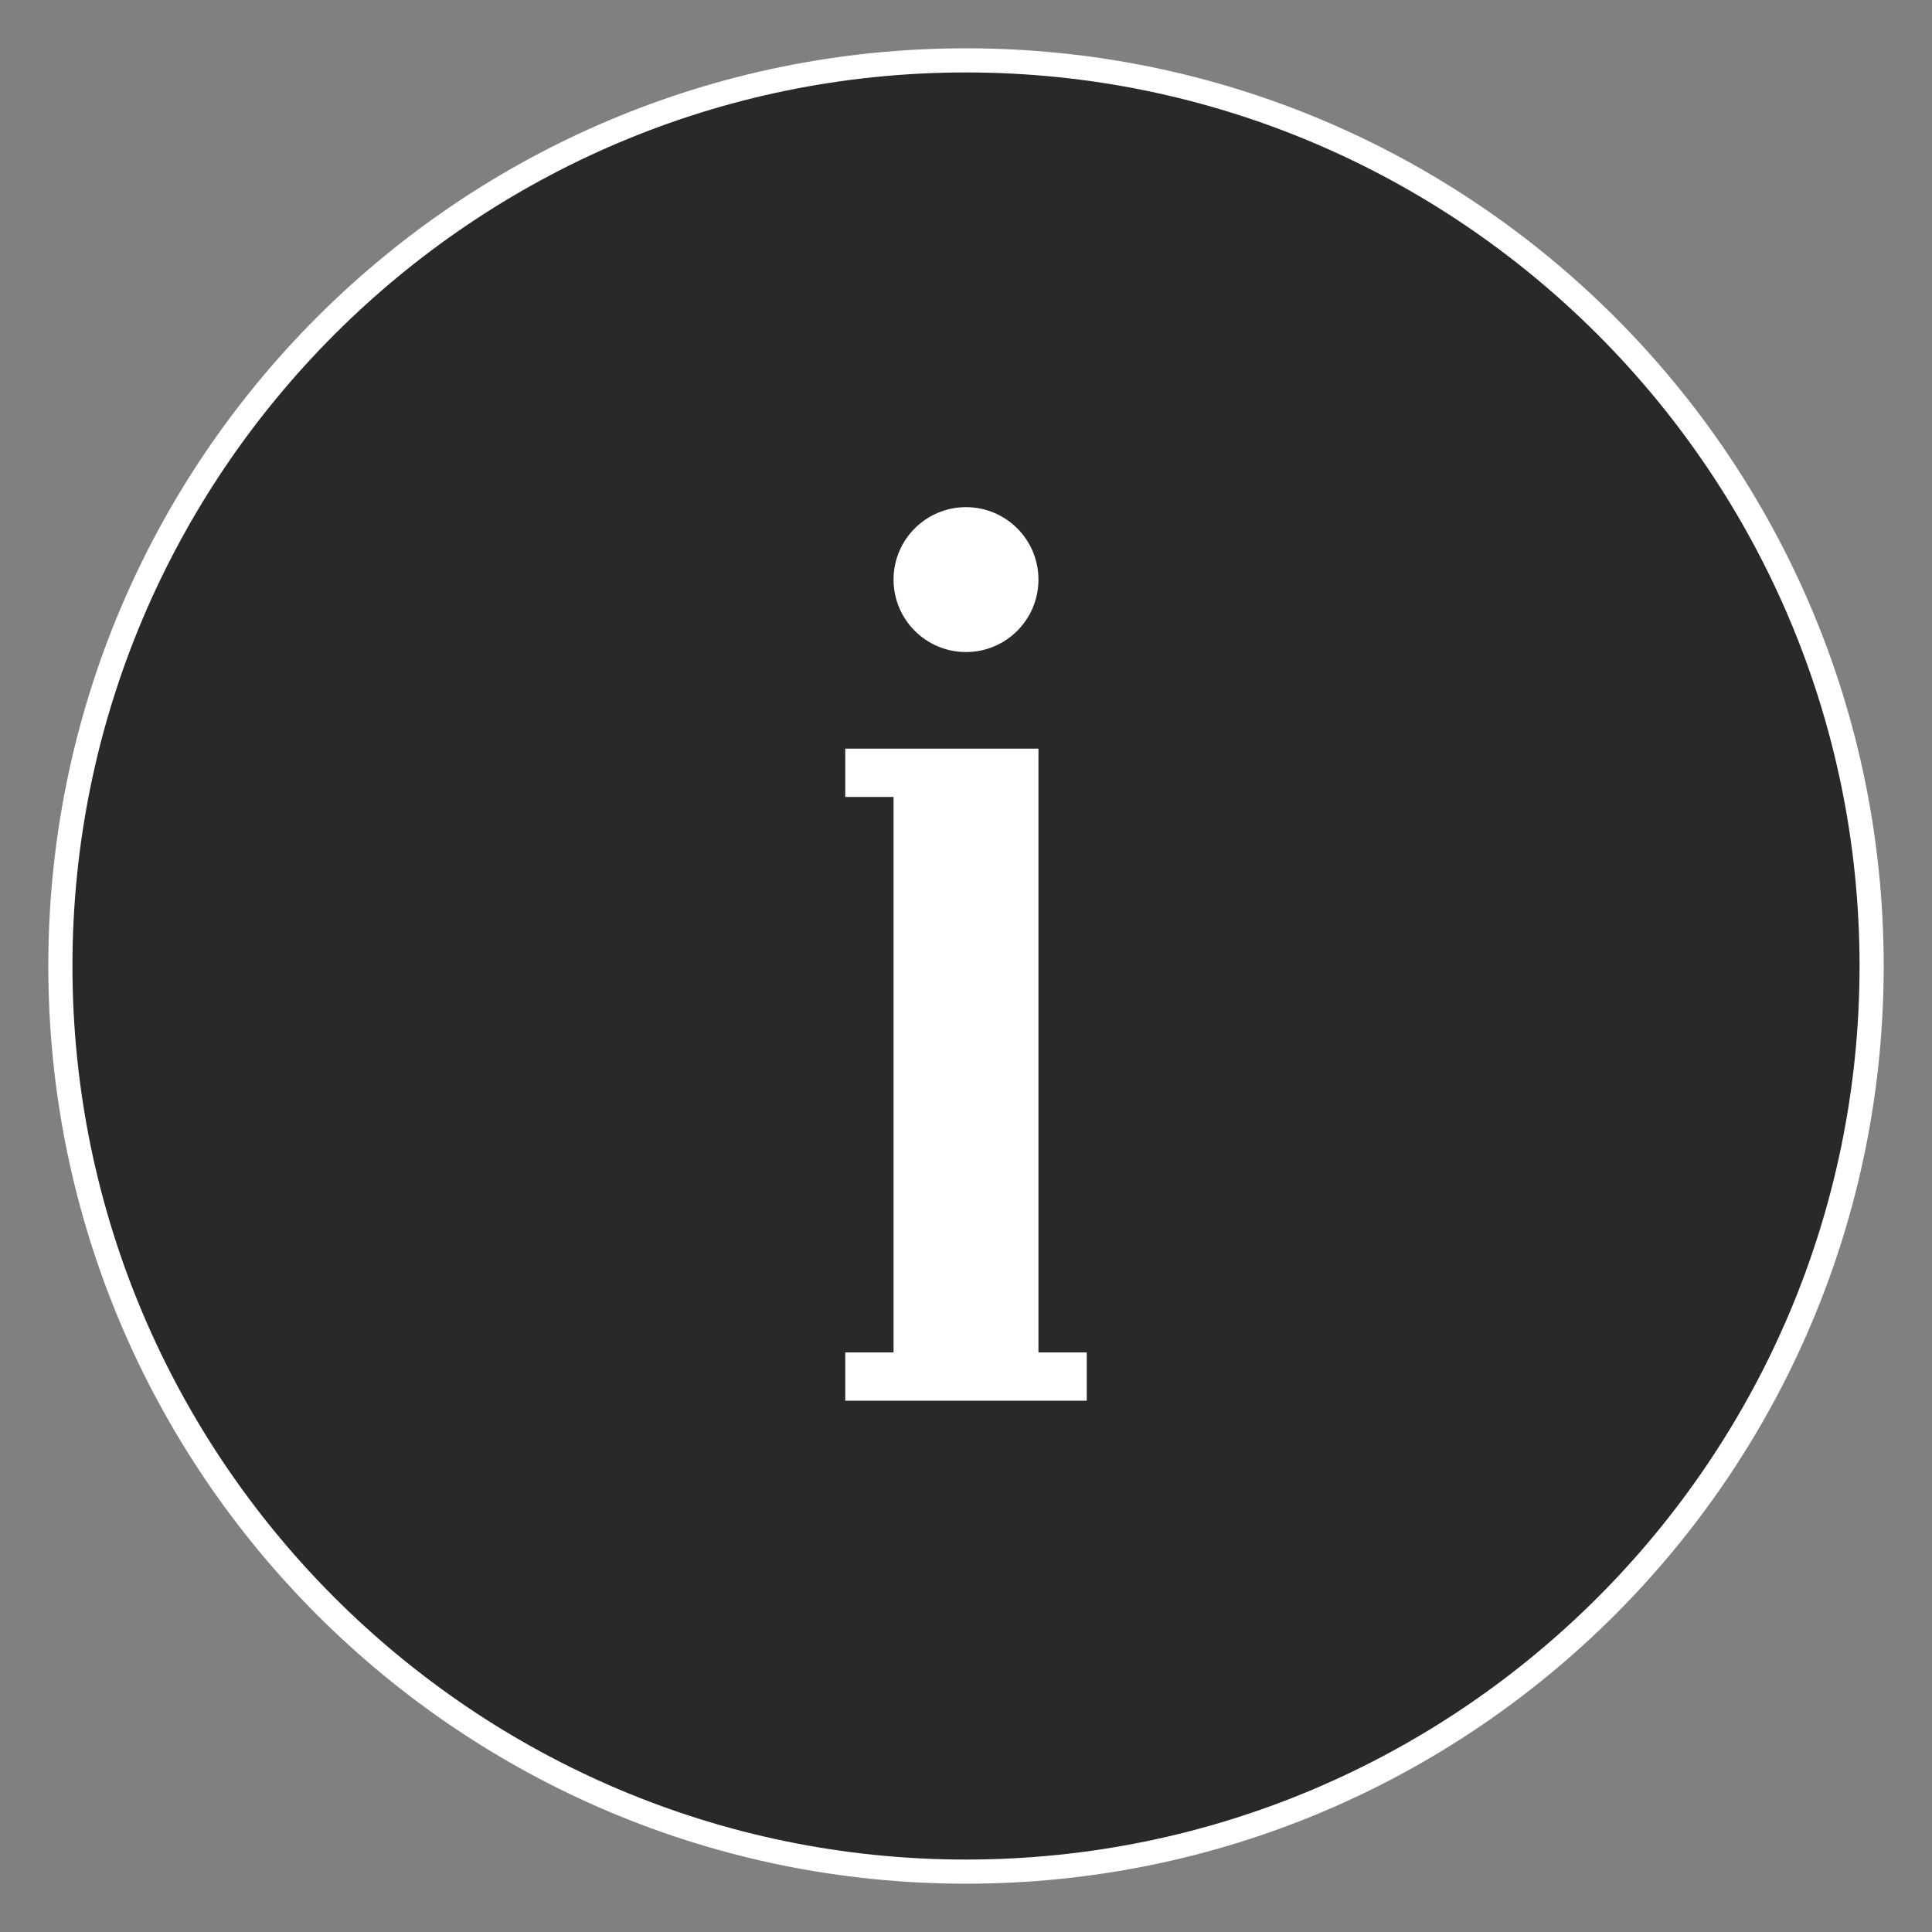 <?xml version="1.0" encoding="UTF-8"?> <svg xmlns="http://www.w3.org/2000/svg" width="80" height="80" viewBox="0 0 80 80" fill="none"><rect x="0" y="0" width="80" height="80" fill="#808080" stroke="none"/> <path d="M40 77.5C19.322 77.5 2.5 60.678 2.5 40C2.5 19.322 19.322 2.5 40 2.5C60.678 2.5 77.5 19.322 77.5 40C77.5 60.678 60.678 77.5 40 77.5Z" fill="#2B2829"></path> <path d="M40 3C60.402 3 77 19.598 77 40C77 60.402 60.402 77 40 77C19.598 77 3 60.402 3 40C3 19.598 19.598 3 40 3ZM40 2C19.013 2 2 19.013 2 40C2 60.987 19.013 78 40 78C60.987 78 78 60.987 78 40C78 19.013 60.987 2 40 2Z" fill="white"></path> <path d="M40 27C41.657 27 43 25.657 43 24C43 22.343 41.657 21 40 21C38.343 21 37 22.343 37 24C37 25.657 38.343 27 40 27Z" fill="white"></path> <path d="M43 56V31H35V33H37V56H35V58H45V56H43Z" fill="white"></path> </svg> 